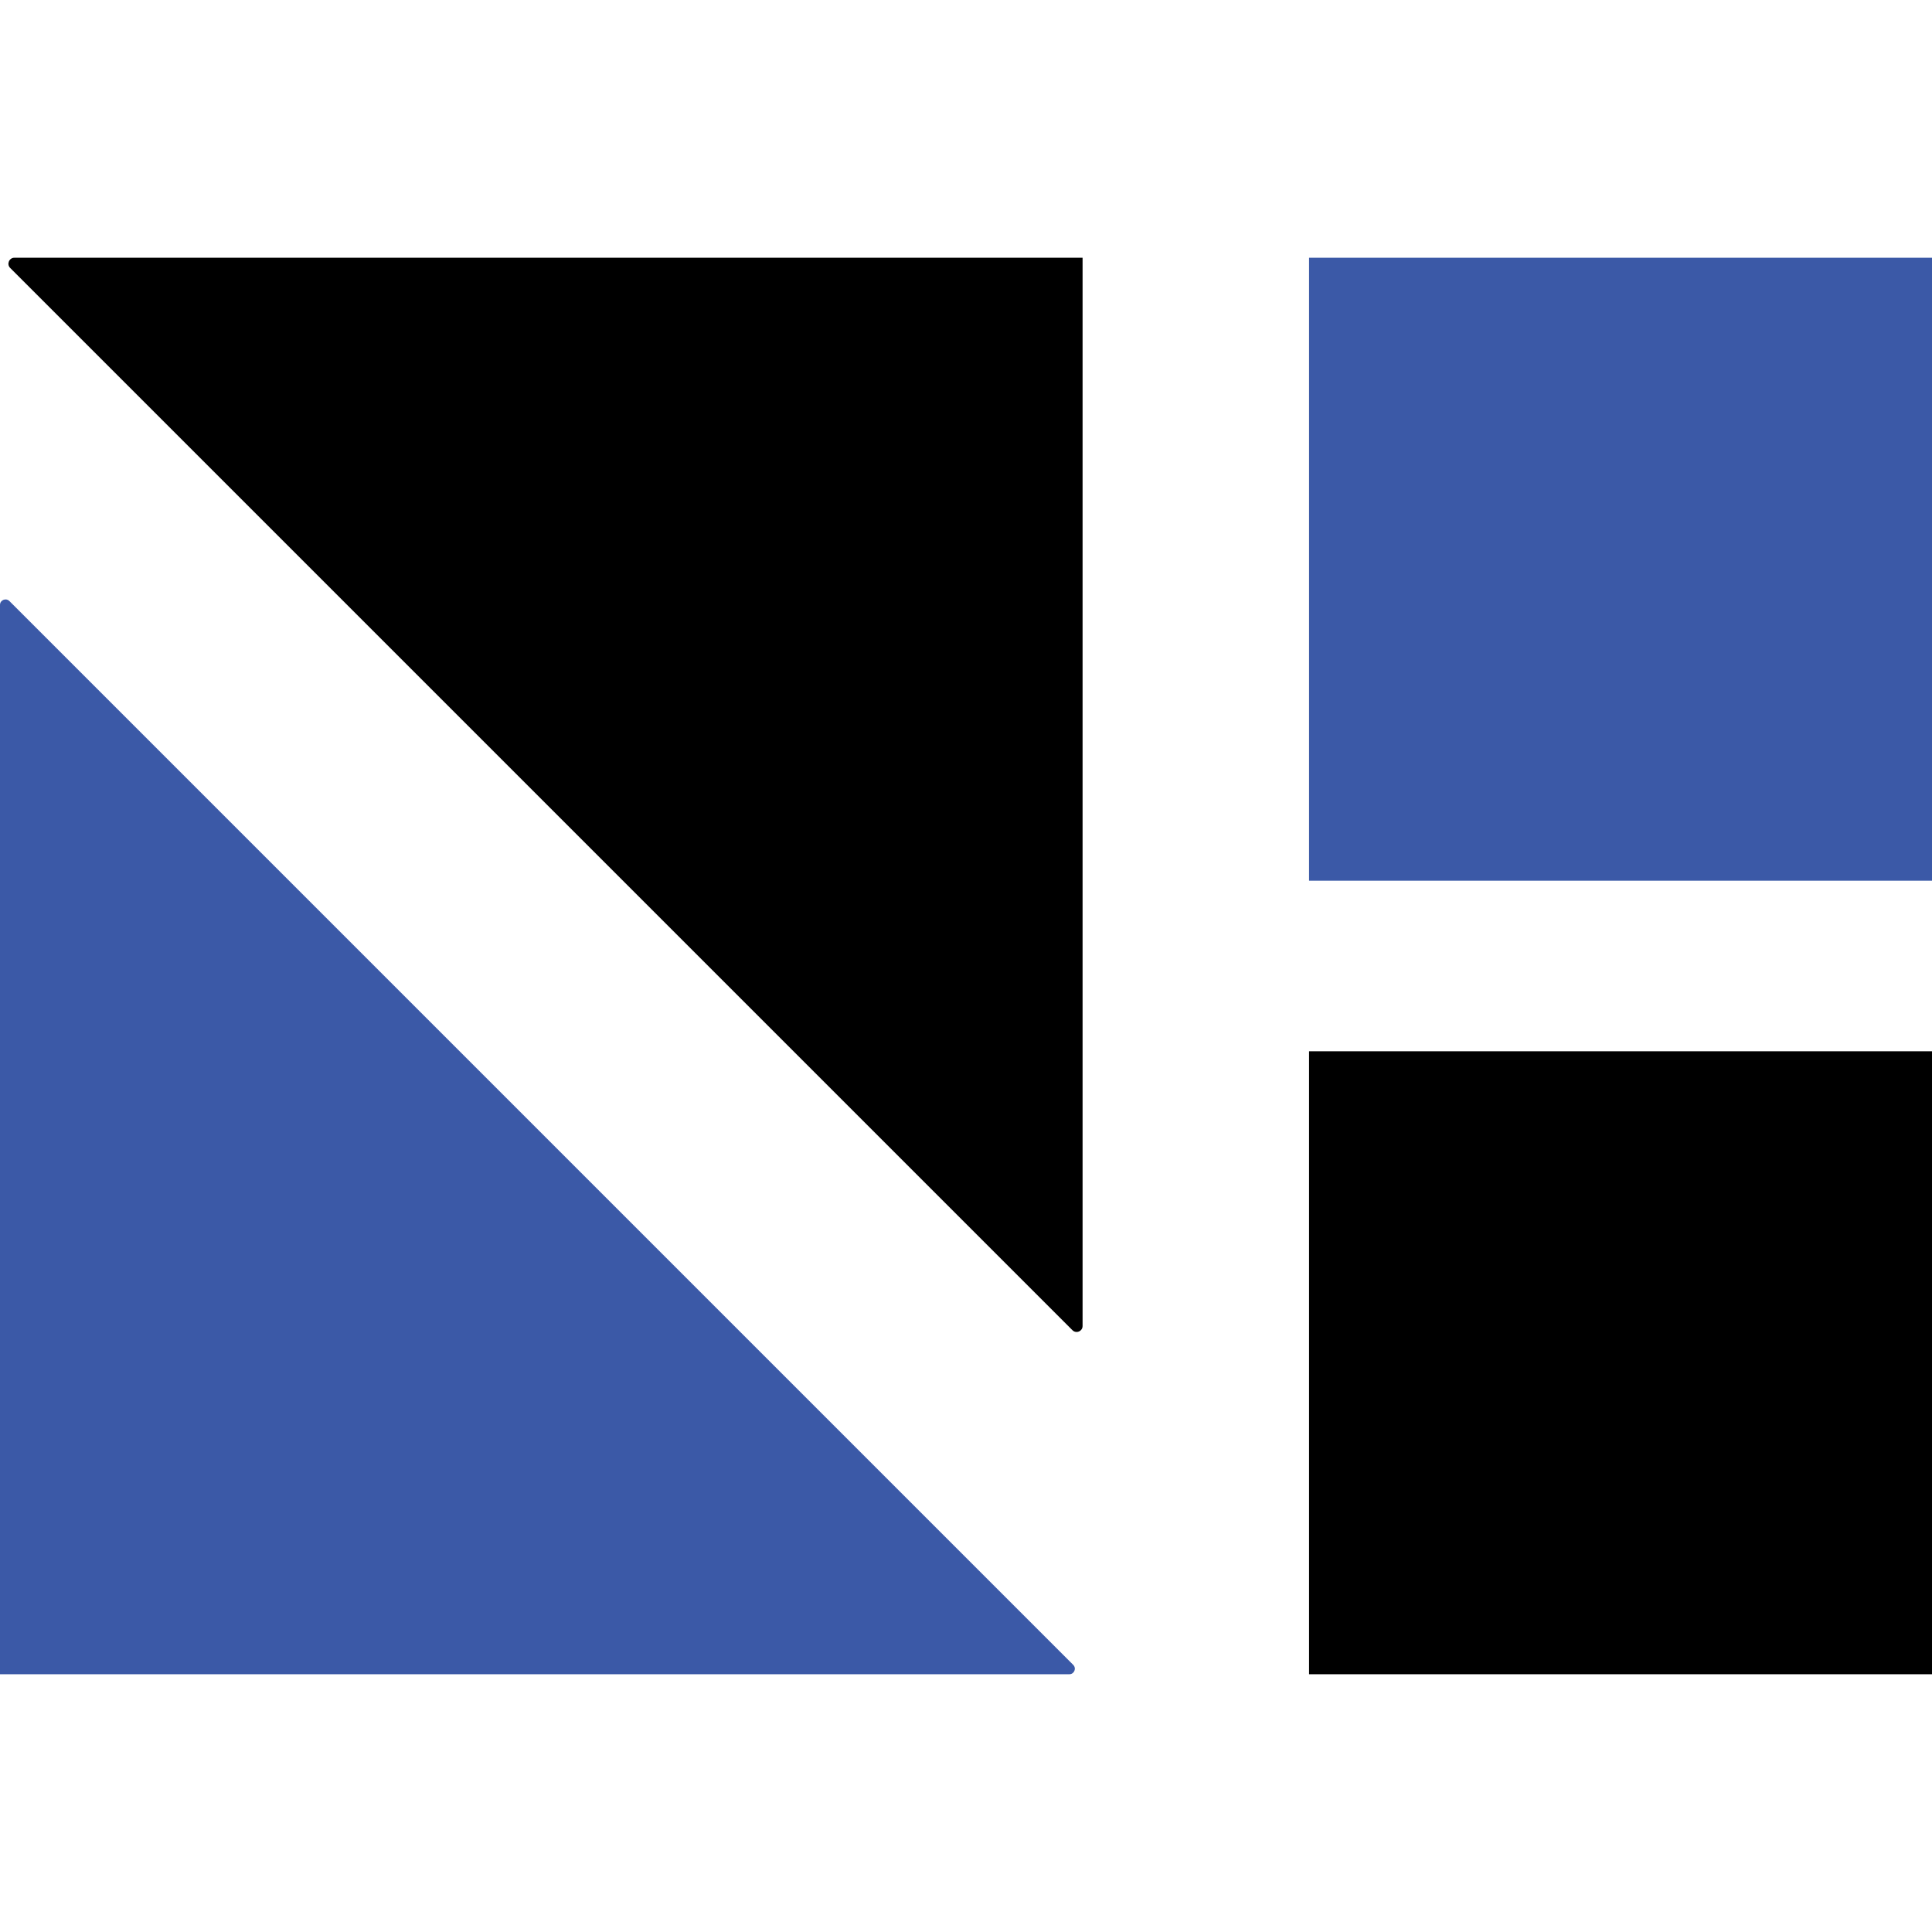 <svg xmlns="http://www.w3.org/2000/svg" id="Capa_1" viewBox="0 0 193.9 193.9"><defs><style>.cls-1{fill:#3b59a7;}.cls-1,.cls-2{stroke-width:0px;}.cls-2{fill:#000;}</style></defs><path class="cls-2" d="M107.63,133.5L1.02,26.89c-.37-.37-.11-1.02.42-1.02h107.21v107.21c0,.53-.64.8-1.02.42Z"></path><path class="cls-1" d="M.94,60.32l106.77,106.77c.35.35.1.94-.39.94H0V60.71c0-.49.59-.73.94-.39Z"></path><rect class="cls-1" x="131.38" y="25.87" width="62.52" height="62.52"></rect><rect class="cls-2" x="131.38" y="105.51" width="62.52" height="62.52"></rect></svg>
